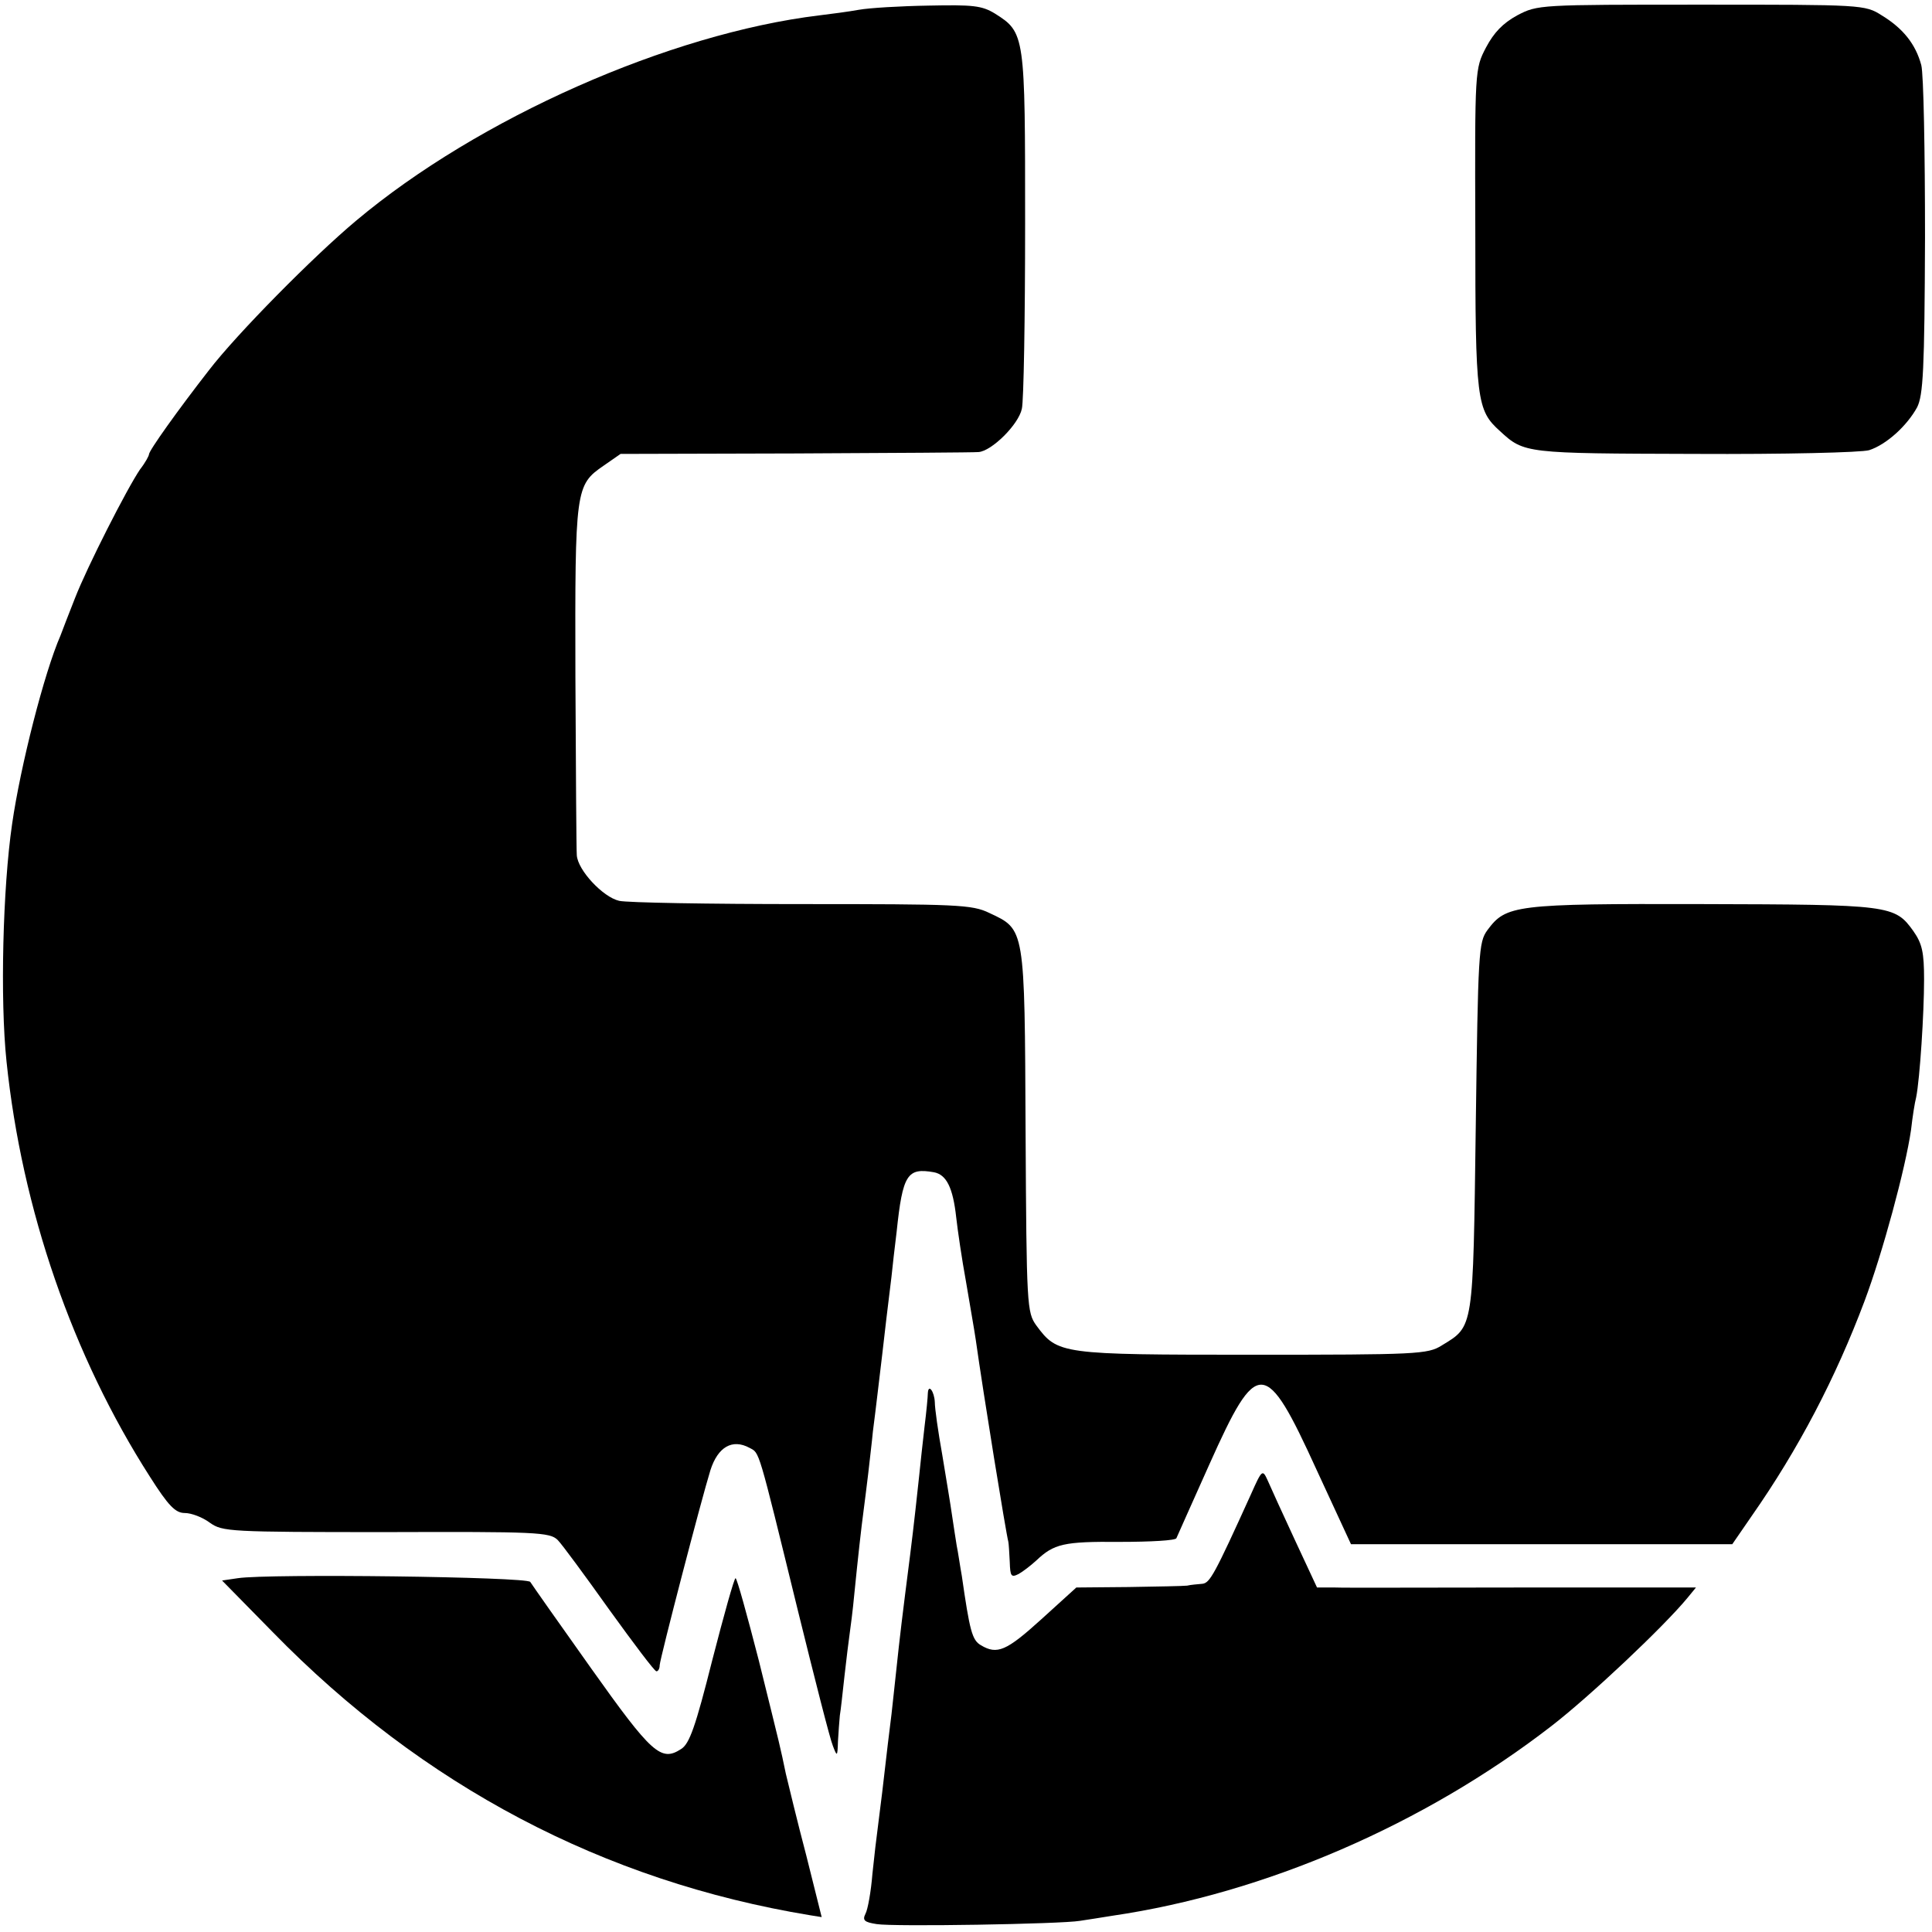 <?xml version="1.0" standalone="no"?>
<!DOCTYPE svg PUBLIC "-//W3C//DTD SVG 20010904//EN"
 "http://www.w3.org/TR/2001/REC-SVG-20010904/DTD/svg10.dtd">
<svg version="1.0" xmlns="http://www.w3.org/2000/svg"
 width="415pt" height="415pt" viewBox="0 0 415 415"
 preserveAspectRatio="xMidYMid meet">
<g transform="translate(0,415) scale(0.1,-0.1)"
fill="#000000" stroke="none">
<path d="M1845 4129 c-22 -4 -60 -9 -85 -12 -322 -39 -733 -221 -995 -441 -92
-77 -256 -243 -316 -321 -67 -86 -129 -173 -129 -181 0 -3 -8 -18 -19 -32 -28
-41 -114 -210 -140 -277 -13 -33 -27 -69 -31 -80 -35 -80 -86 -280 -104 -405
-20 -137 -26 -377 -12 -510 33 -318 142 -633 308 -892 40 -63 55 -78 75 -78
14 0 38 -9 54 -21 27 -19 41 -20 379 -20 321 1 351 0 368 -17 9 -9 59 -77 111
-150 52 -72 97 -132 101 -132 4 0 7 6 7 13 1 16 90 358 109 419 16 50 47 68
84 48 22 -12 17 5 104 -350 36 -146 69 -276 75 -290 9 -24 10 -24 11 10 1 19
3 44 4 55 2 11 6 49 10 85 4 36 9 76 11 90 2 14 7 52 10 85 8 80 15 143 20
180 2 17 7 53 10 80 3 28 8 68 10 90 7 54 12 99 20 165 6 54 11 94 20 168 2
20 7 64 11 96 13 124 23 138 80 128 27 -5 41 -33 48 -97 3 -27 12 -89 21 -138
8 -48 18 -104 21 -125 16 -114 65 -416 70 -434 1 -5 2 -24 3 -43 1 -31 3 -34
19 -26 9 5 26 18 38 29 38 36 59 41 179 40 66 0 121 3 122 8 2 5 34 76 71 159
103 230 120 229 230 -12 l74 -160 409 0 410 0 42 61 c100 143 180 296 242 461
39 104 88 285 100 368 3 27 8 59 11 70 8 40 17 181 17 253 0 58 -4 77 -23 104
-40 56 -50 57 -454 58 -403 1 -421 -2 -461 -56 -19 -26 -20 -47 -25 -422 -6
-438 -4 -428 -73 -470 -30 -19 -53 -20 -407 -20 -413 0 -418 1 -464 63 -20 28
-21 41 -23 417 -2 439 -1 433 -78 469 -37 18 -69 19 -403 19 -199 0 -375 3
-392 7 -35 8 -89 66 -91 98 -1 12 -2 185 -3 385 -1 403 0 410 61 452 l36 25
376 1 c207 1 384 2 393 3 28 2 86 59 93 93 4 16 7 195 7 397 0 407 0 411 -65
452 -28 17 -47 19 -142 17 -61 -1 -128 -5 -150 -9z"/>
<path d="M3259 4117 c-31 -17 -50 -37 -67 -69 -24 -46 -24 -48 -23 -390 0
-369 3 -389 53 -434 52 -48 54 -48 418 -49 194 -1 358 3 375 8 37 12 81 52
103 92 13 26 16 79 17 365 0 184 -3 351 -8 370 -12 45 -39 79 -85 107 -36 23
-42 23 -388 23 -348 0 -351 0 -395 -23z"/>
<path d="M1993 1157 c0 -7 -3 -39 -7 -71 -4 -33 -9 -82 -12 -110 -3 -28 -11
-103 -19 -166 -17 -133 -22 -174 -30 -250 -3 -30 -8 -72 -10 -92 -5 -39 -9
-73 -20 -168 -4 -30 -8 -66 -10 -80 -2 -14 -7 -56 -11 -95 -3 -38 -10 -77 -15
-86 -7 -14 -2 -18 24 -22 35 -6 397 0 437 7 14 2 45 7 70 11 327 48 669 196
942 407 83 64 242 214 293 276 l18 22 -369 0 c-203 0 -386 -1 -407 0 l-38 0
-48 103 c-26 56 -52 113 -58 127 -11 24 -12 24 -36 -30 -78 -172 -88 -190
-104 -192 -10 -1 -25 -2 -33 -4 -8 -1 -65 -2 -126 -3 l-112 -1 -76 -69 c-74
-67 -94 -76 -129 -55 -19 11 -24 31 -41 149 -4 22 -8 51 -11 65 -2 14 -7 43
-10 65 -3 22 -13 81 -21 130 -9 50 -16 100 -16 113 -1 23 -14 41 -15 19z"/>
<path d="M511 760 l-34 -5 109 -111 c322 -330 711 -535 1154 -608 l25 -4 -33
132 c-19 72 -38 151 -44 176 -13 62 -9 45 -58 243 -25 97 -47 177 -50 177 -3
0 -25 -79 -50 -176 -36 -143 -49 -180 -67 -191 -43 -28 -63 -10 -193 173 -69
97 -128 181 -131 186 -7 11 -562 18 -628 8z"/>
</g>
</svg>
